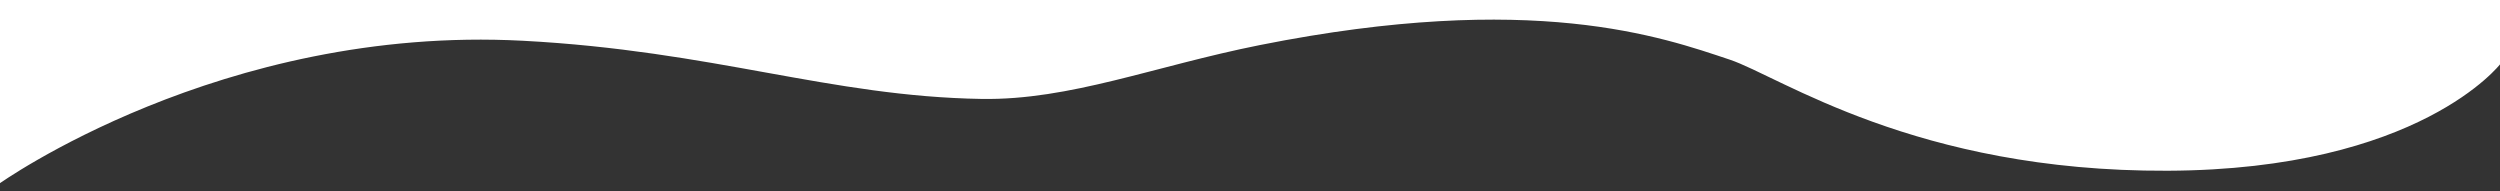 <?xml version="1.0" encoding="utf-8"?>
<!-- Generator: Adobe Illustrator 27.8.1, SVG Export Plug-In . SVG Version: 6.00 Build 0)  -->
<svg version="1.1" id="Vrstva_1" xmlns="http://www.w3.org/2000/svg" xmlns:xlink="http://www.w3.org/1999/xlink" x="0px" y="0px"
	 viewBox="0 0 1920 146.85" style="enable-background:new 0 0 1920 146.85;" xml:space="preserve">
<rect x="0" y="0" width="1920" height="146.85" fill="#333333" stroke="none"/>
<style type="text/css">
	.st0{fill:#FFFFFF;}
</style>
<path class="st0" d="M-0.85-0.53h1921.28v49.45c0,0-62.04,81.45-255.83,82.21c-193.79,0.77-297.45-72.43-336.26-85.36
	c-51.47-17.16-150.89-53.02-360.77-11.15c-81.01,16.16-145.82,42.46-213.7,41.36c-116.61-1.9-205.81-36.93-352.34-44.68
	C169.7,19.04-1.36,141.6-1.36,141.6L-0.85-0.53z"/>
</svg>
